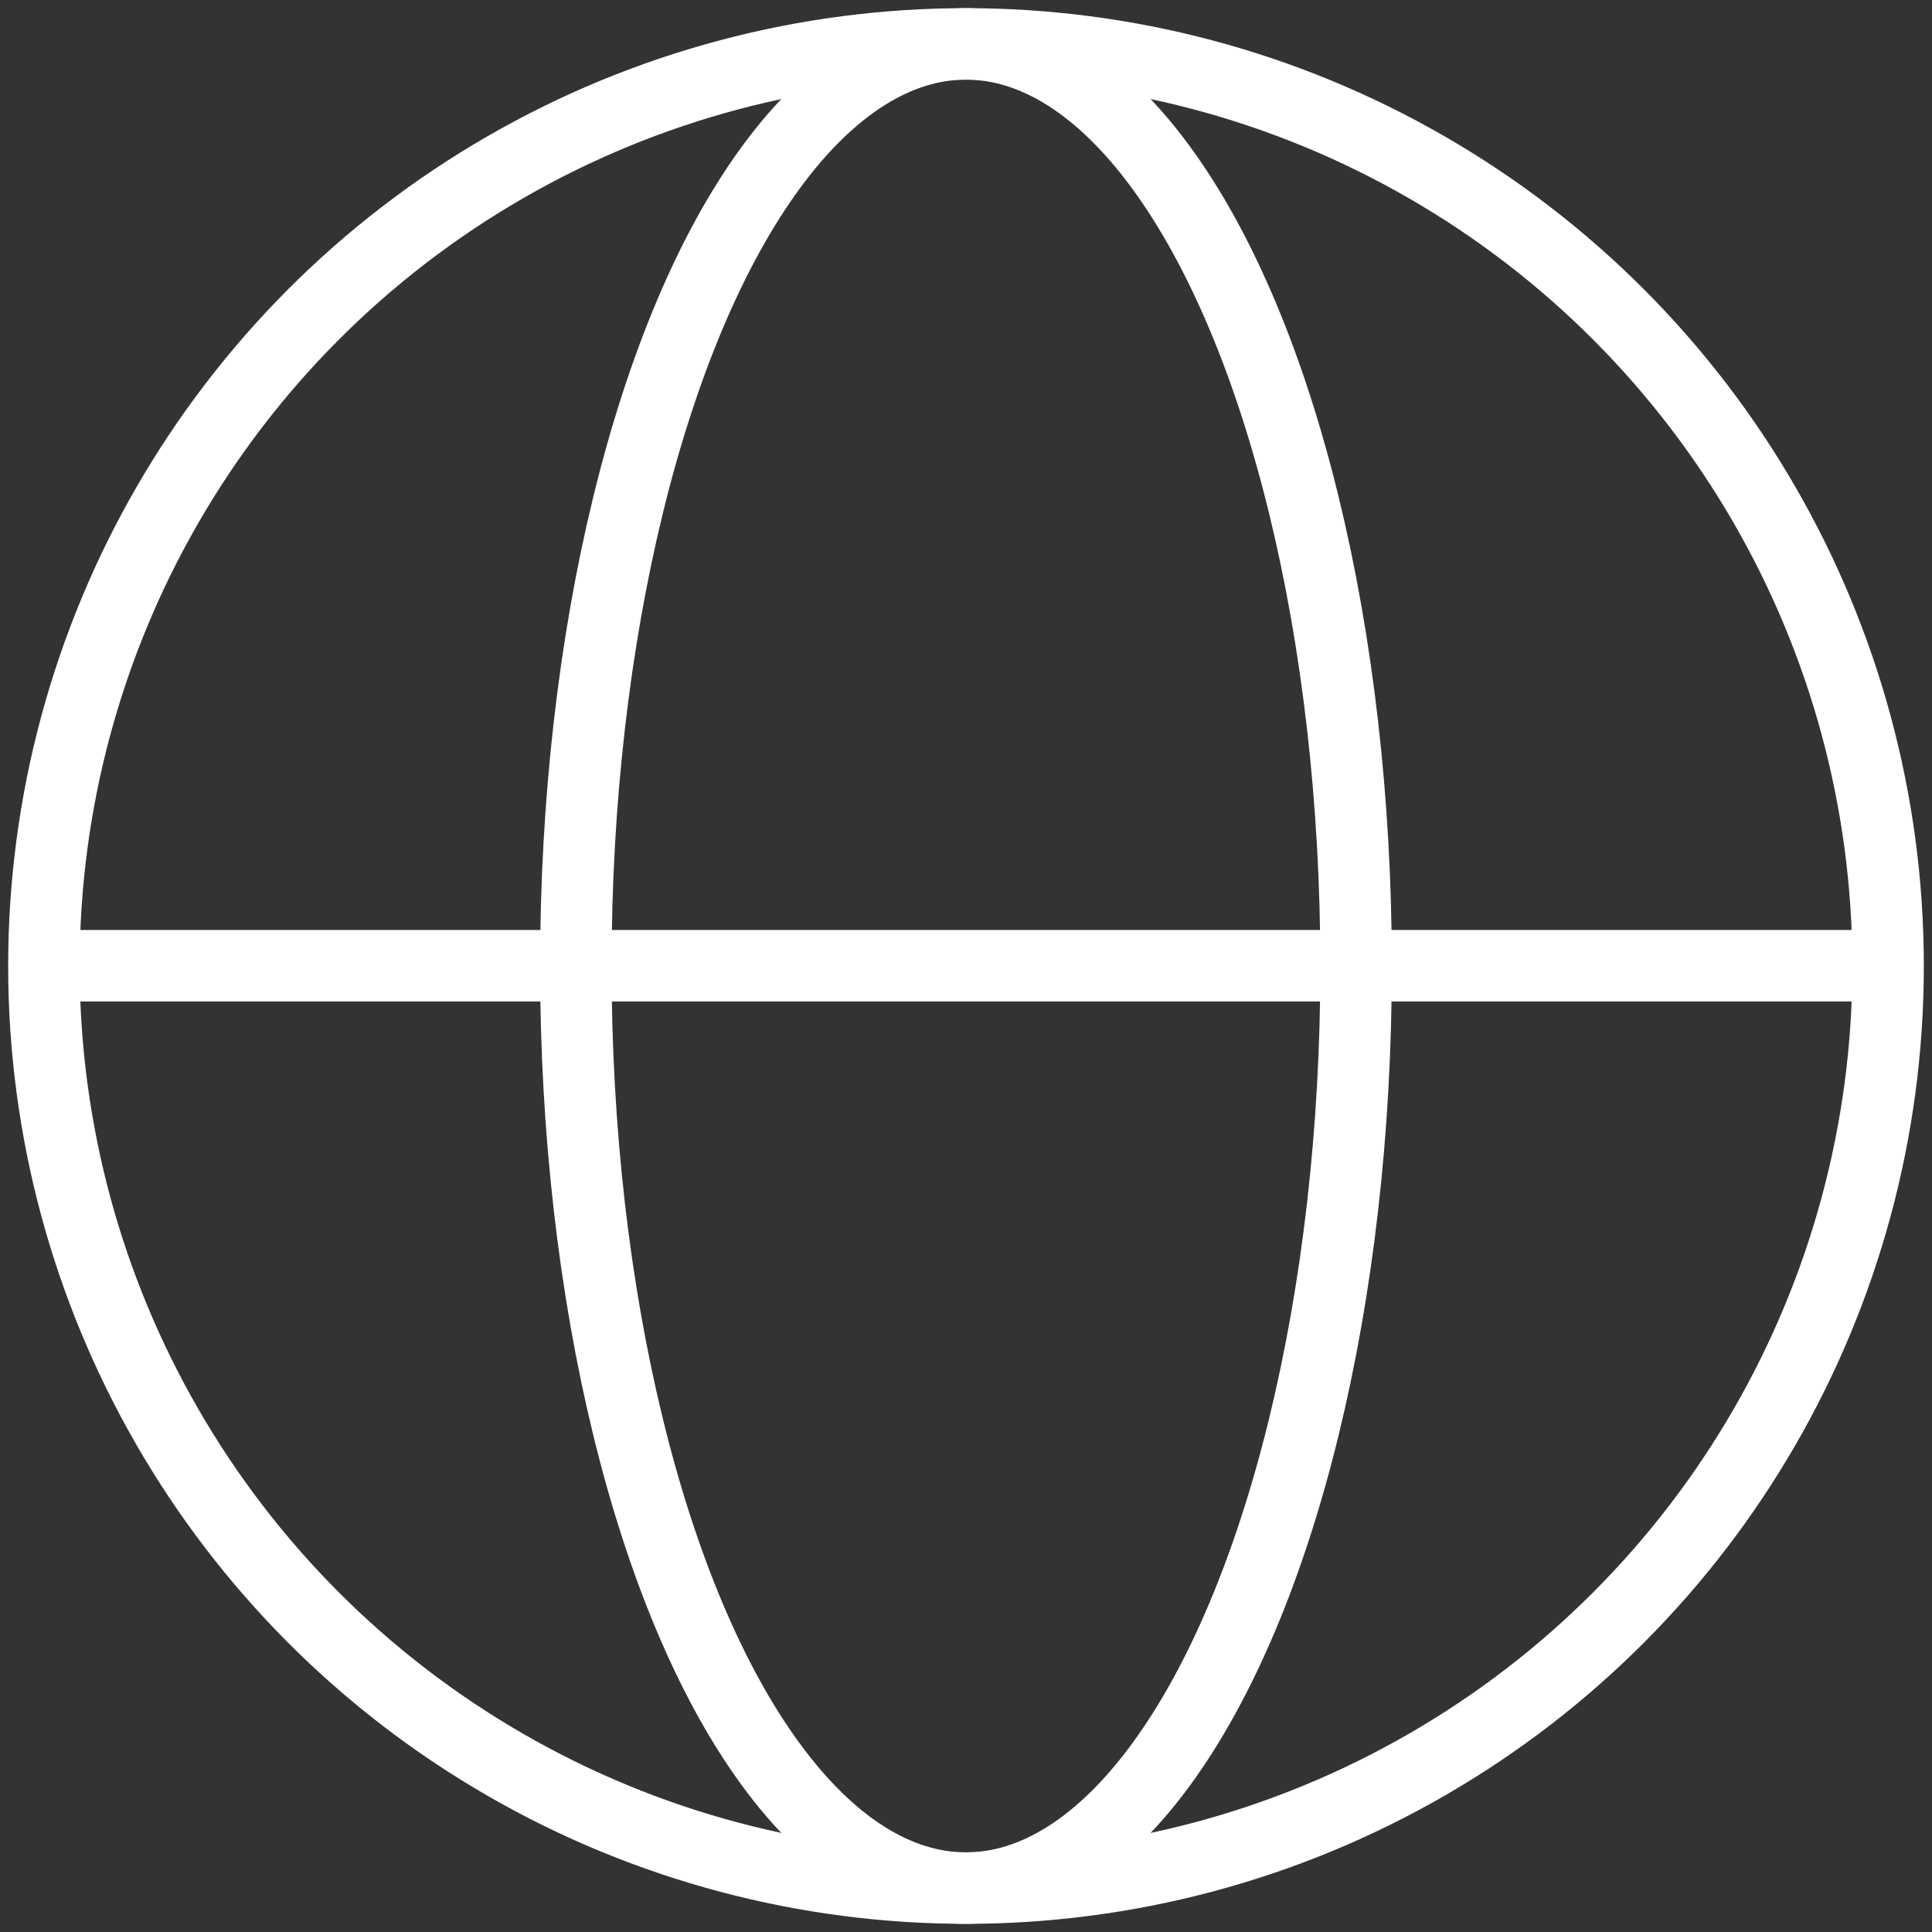 <svg width="44" height="44" viewBox="0 0 44 44" fill="none" xmlns="http://www.w3.org/2000/svg">
<rect x="0" y="0" width="44" height="44" fill="#333333" stroke="none"/>
<circle cx="22" cy="22" r="21" stroke="white" stroke-width="1.628"/>
<ellipse cx="21.999" cy="22" rx="8.885" ry="21" stroke="white" stroke-width="1.628"/>
<line x1="1" y1="21.994" x2="43" y2="21.994" stroke="white" stroke-width="1.628"/>
</svg>
